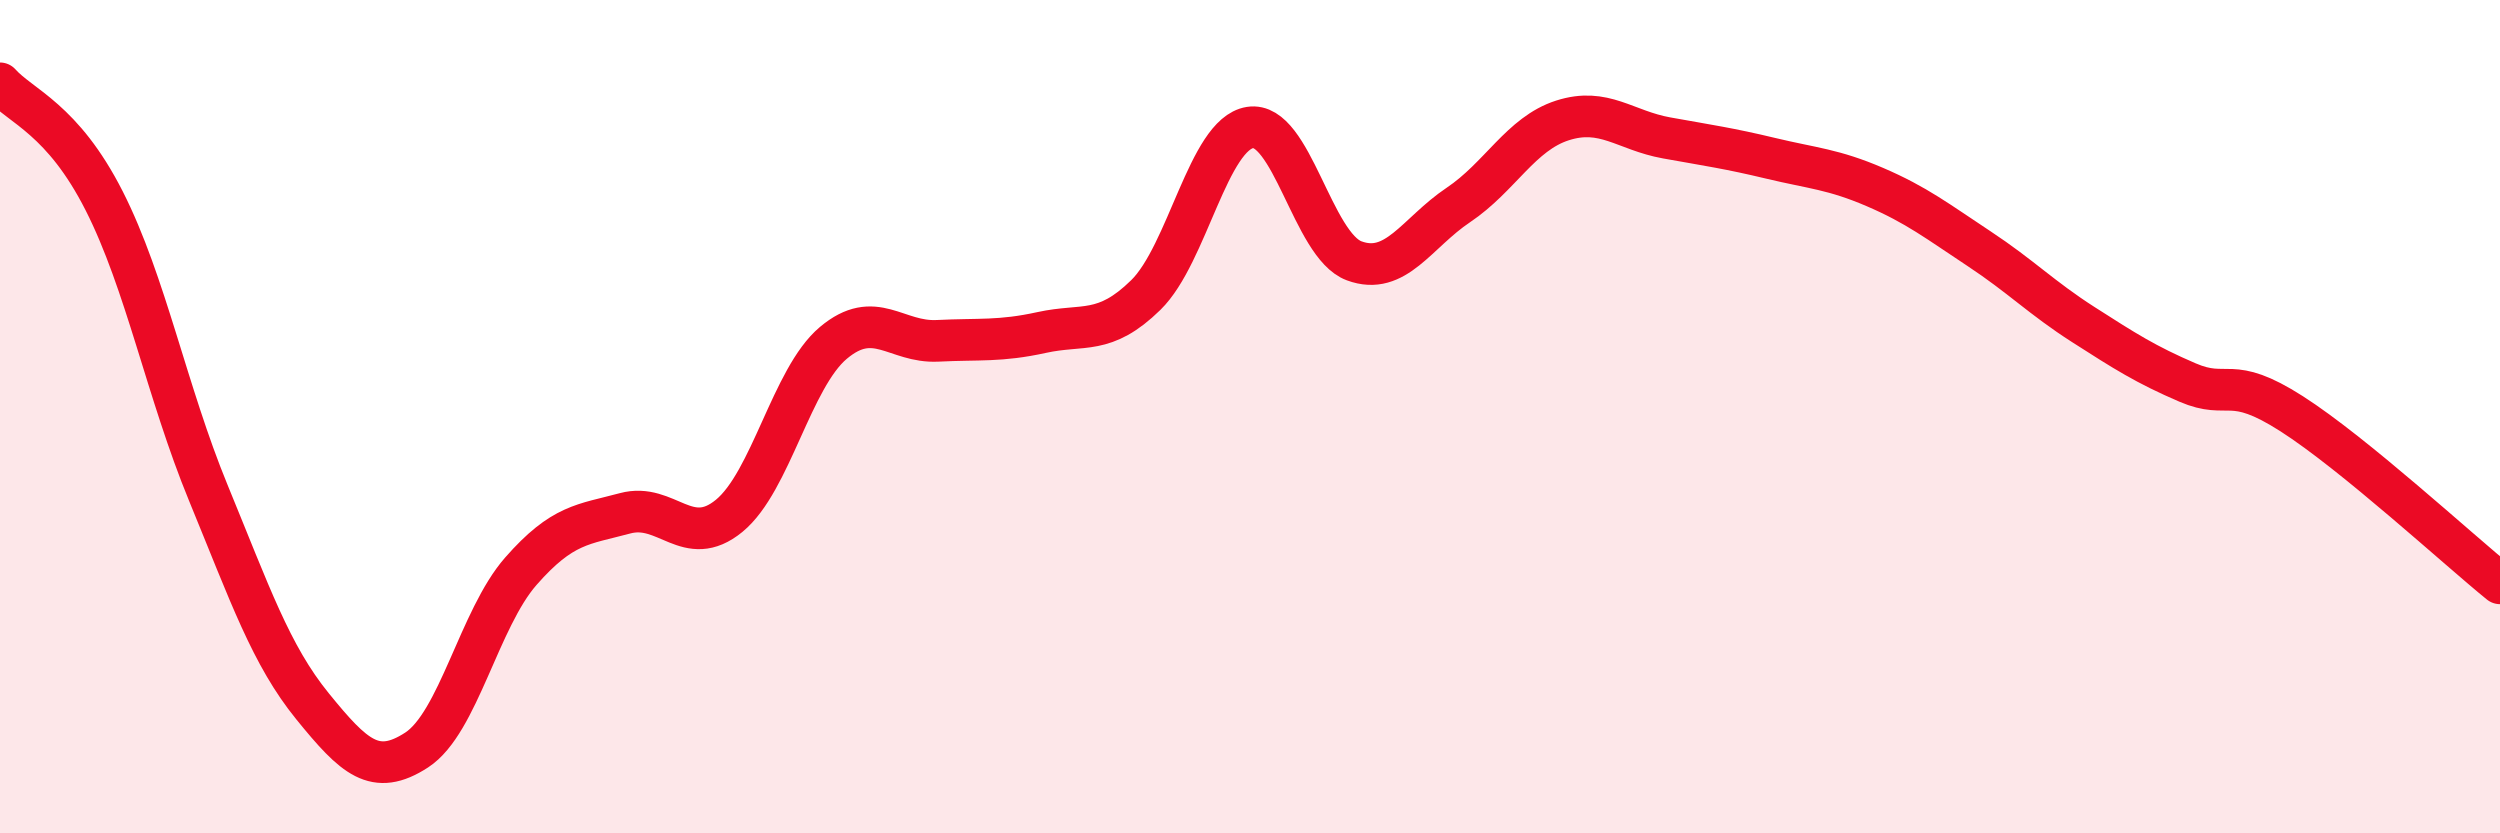 
    <svg width="60" height="20" viewBox="0 0 60 20" xmlns="http://www.w3.org/2000/svg">
      <path
        d="M 0,2 C 0.5,2.56 1.5,2.85 2.5,4.82 C 3.5,6.79 4,9.4 5,11.83 C 6,14.26 6.5,15.72 7.5,16.95 C 8.5,18.18 9,18.65 10,18 C 11,17.35 11.5,14.85 12.5,13.71 C 13.5,12.57 14,12.59 15,12.32 C 16,12.05 16.5,13.2 17.5,12.38 C 18.5,11.56 19,9.07 20,8.23 C 21,7.39 21.5,8.23 22.5,8.18 C 23.5,8.13 24,8.2 25,7.98 C 26,7.76 26.5,8.06 27.5,7.08 C 28.5,6.1 29,3.22 30,3.06 C 31,2.9 31.5,5.89 32.5,6.26 C 33.5,6.63 34,5.59 35,4.92 C 36,4.25 36.5,3.21 37.5,2.89 C 38.5,2.57 39,3.13 40,3.31 C 41,3.49 41.5,3.56 42.5,3.8 C 43.5,4.04 44,4.06 45,4.49 C 46,4.92 46.5,5.31 47.5,5.97 C 48.5,6.63 49,7.15 50,7.79 C 51,8.43 51.5,8.75 52.5,9.18 C 53.5,9.61 53.5,8.97 55,9.93 C 56.5,10.89 59,13.19 60,14L60 20L0 20Z"
        fill="#EB0A25"
        opacity="0.1"
        stroke-linecap="round"
        stroke-linejoin="round"
      />
      <path
        d="M 0,2 C 0.5,2.56 1.5,2.85 2.5,4.82 C 3.5,6.79 4,9.4 5,11.83 C 6,14.26 6.5,15.72 7.5,16.95 C 8.5,18.18 9,18.65 10,18 C 11,17.35 11.5,14.85 12.5,13.71 C 13.5,12.57 14,12.59 15,12.32 C 16,12.05 16.5,13.2 17.5,12.38 C 18.5,11.56 19,9.07 20,8.23 C 21,7.39 21.5,8.23 22.5,8.18 C 23.5,8.13 24,8.2 25,7.98 C 26,7.76 26.5,8.06 27.5,7.08 C 28.5,6.1 29,3.22 30,3.06 C 31,2.9 31.5,5.89 32.5,6.26 C 33.5,6.63 34,5.59 35,4.92 C 36,4.25 36.5,3.21 37.5,2.89 C 38.5,2.57 39,3.13 40,3.31 C 41,3.49 41.5,3.56 42.5,3.8 C 43.5,4.04 44,4.06 45,4.49 C 46,4.92 46.5,5.31 47.5,5.97 C 48.5,6.63 49,7.15 50,7.79 C 51,8.43 51.5,8.75 52.5,9.18 C 53.5,9.61 53.5,8.97 55,9.93 C 56.5,10.89 59,13.19 60,14"
        stroke="#EB0A25"
        stroke-width="1"
        fill="none"
        stroke-linecap="round"
        stroke-linejoin="round"
      />
    </svg>
  